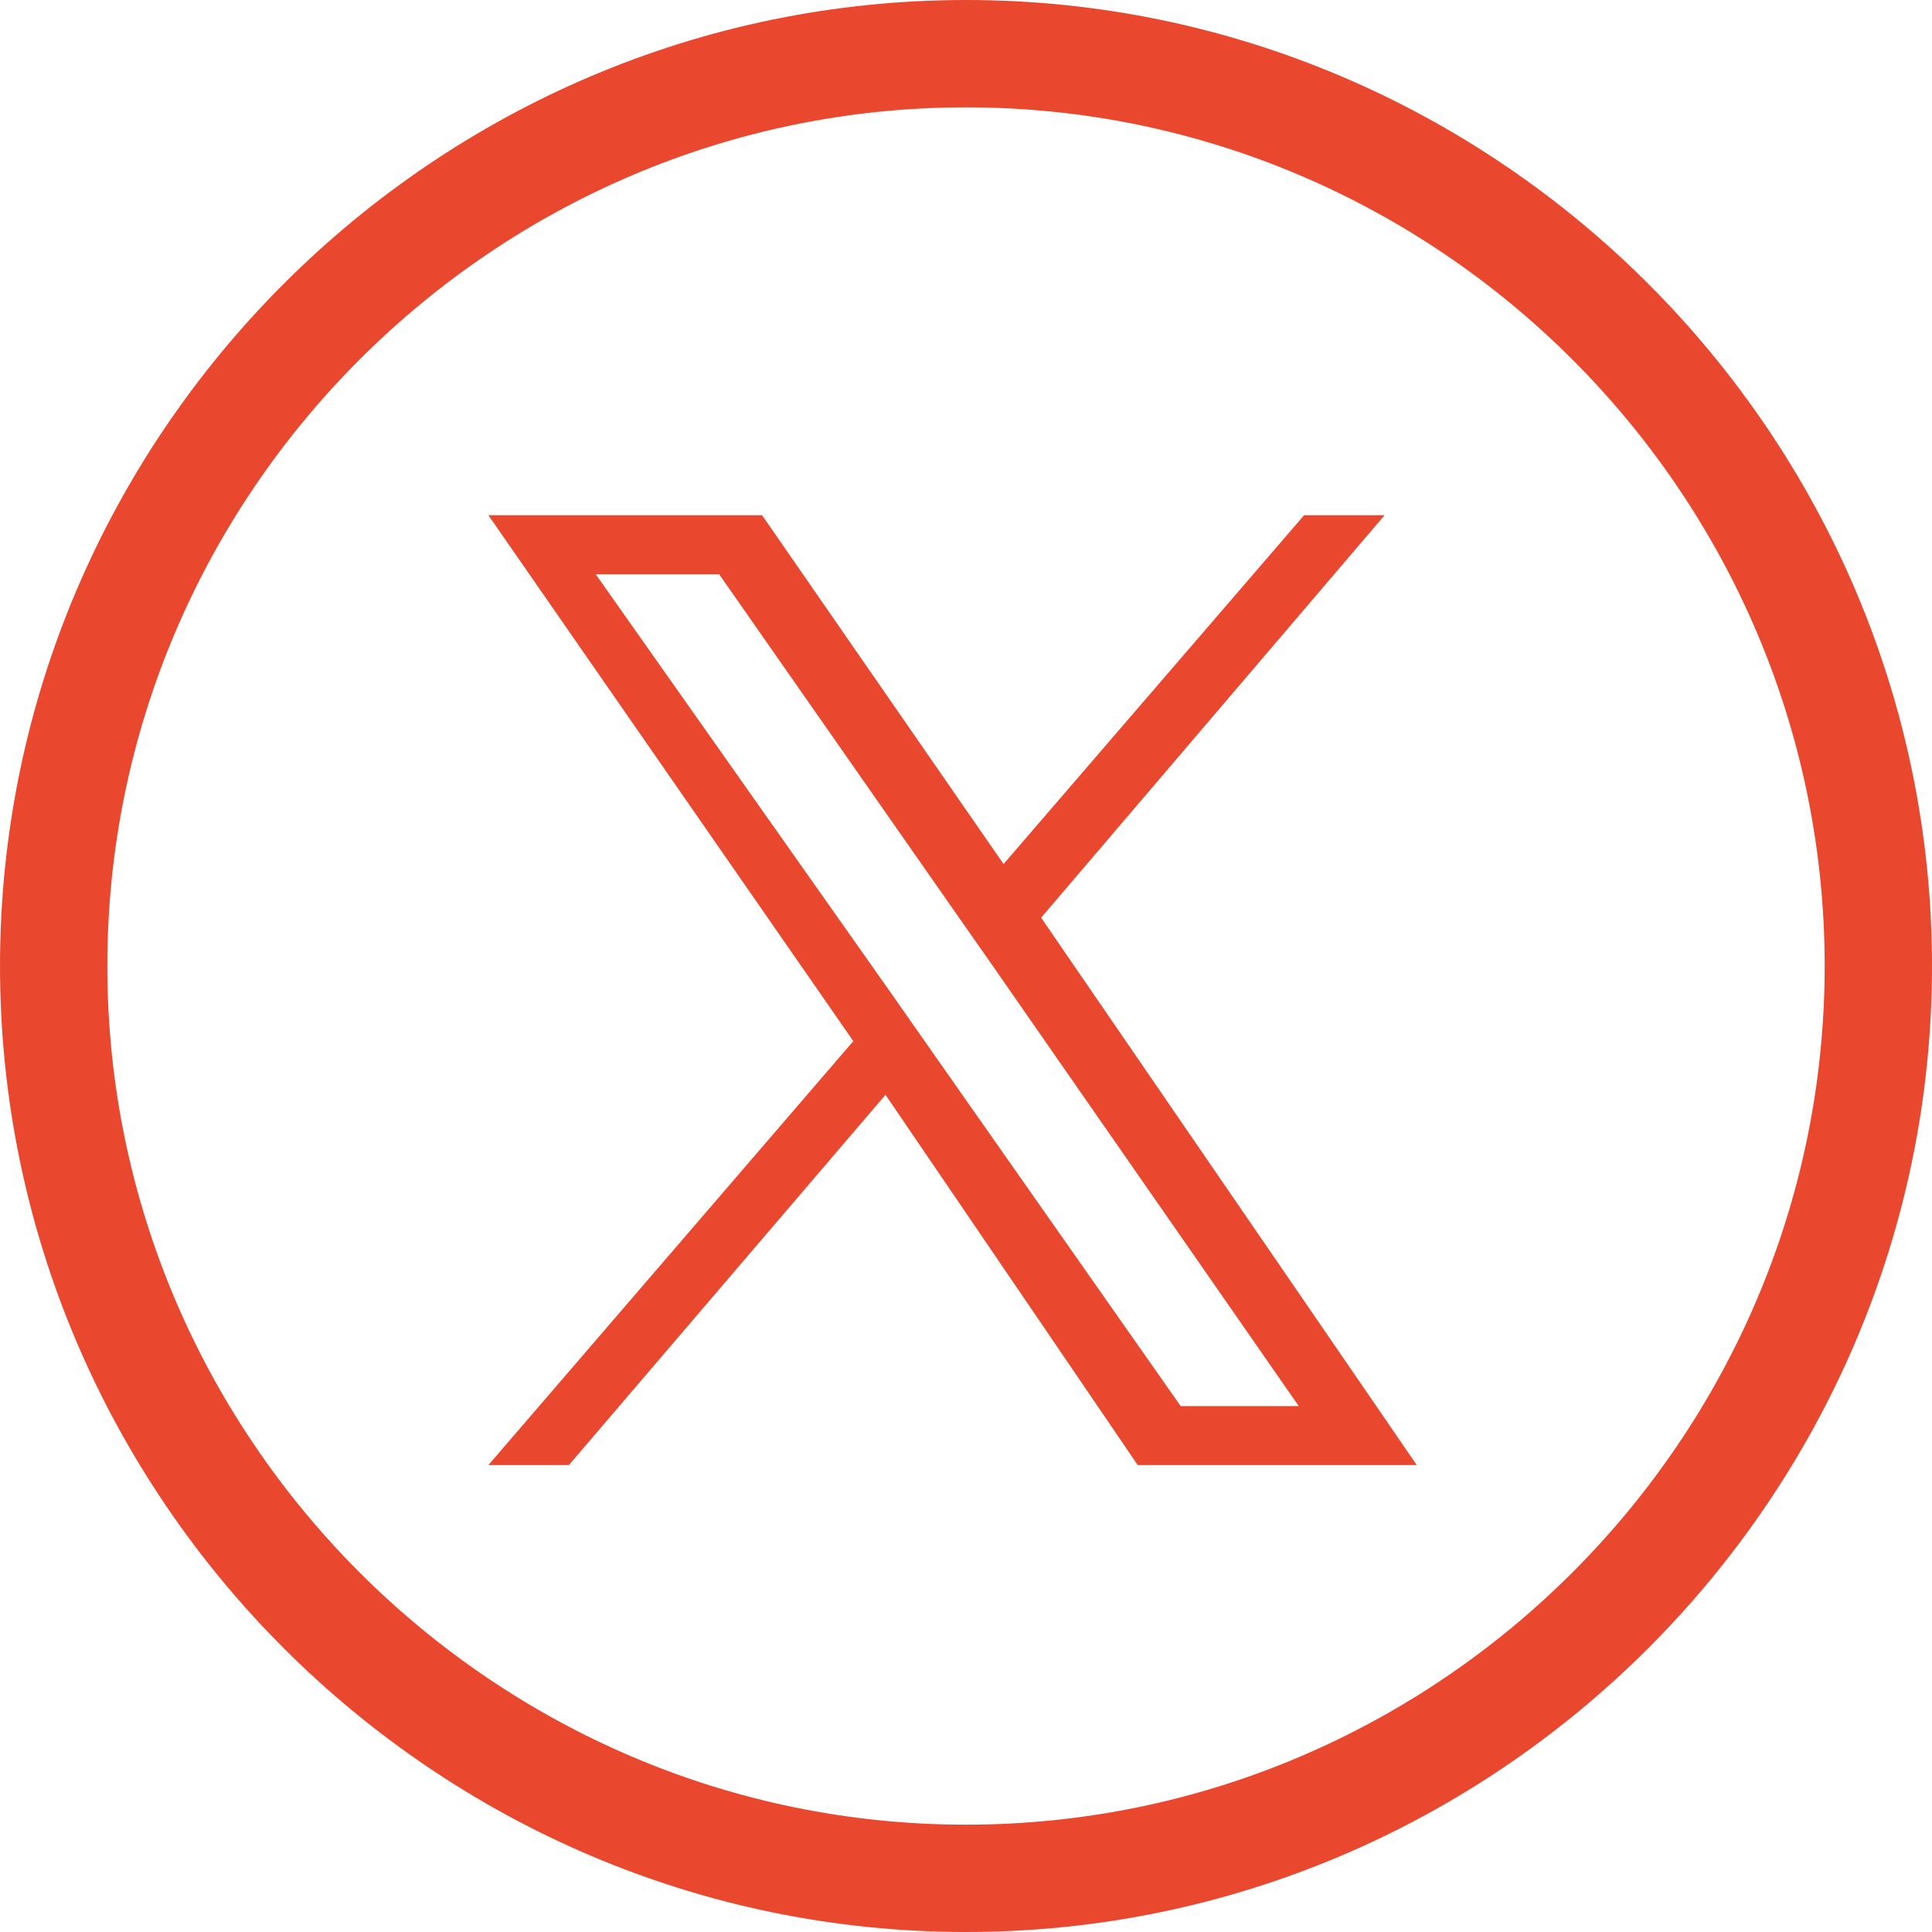 <svg xmlns="http://www.w3.org/2000/svg" xml:space="preserve" viewBox="0 0 36 36">
  <path fill="#E9482F" d="M18 36C8.1 36 0 27.9 0 18S8.1 0 18 0s18 8.1 18 18-8.1 18-18 18zm0-34C9.2 2 2 9.2 2 18s7.2 16 16 16 16-7.2 16-16S26.8 2 18 2z" class="st1"/>
  <path fill="#E9482F" d="m19.4 17.1 6.4-7.5h-1.5l-5.6 6.5-4.5-6.5H9.1l6.8 9.8-6.8 7.9h1.5l5.9-6.9 4.7 6.9h5.2l-7-10.2zm-2.1 2.4-.7-1-5.5-7.8h2.3l4.4 6.3.7 1 5.7 8.2H22l-4.7-6.7z" class="st1"/>
</svg>
